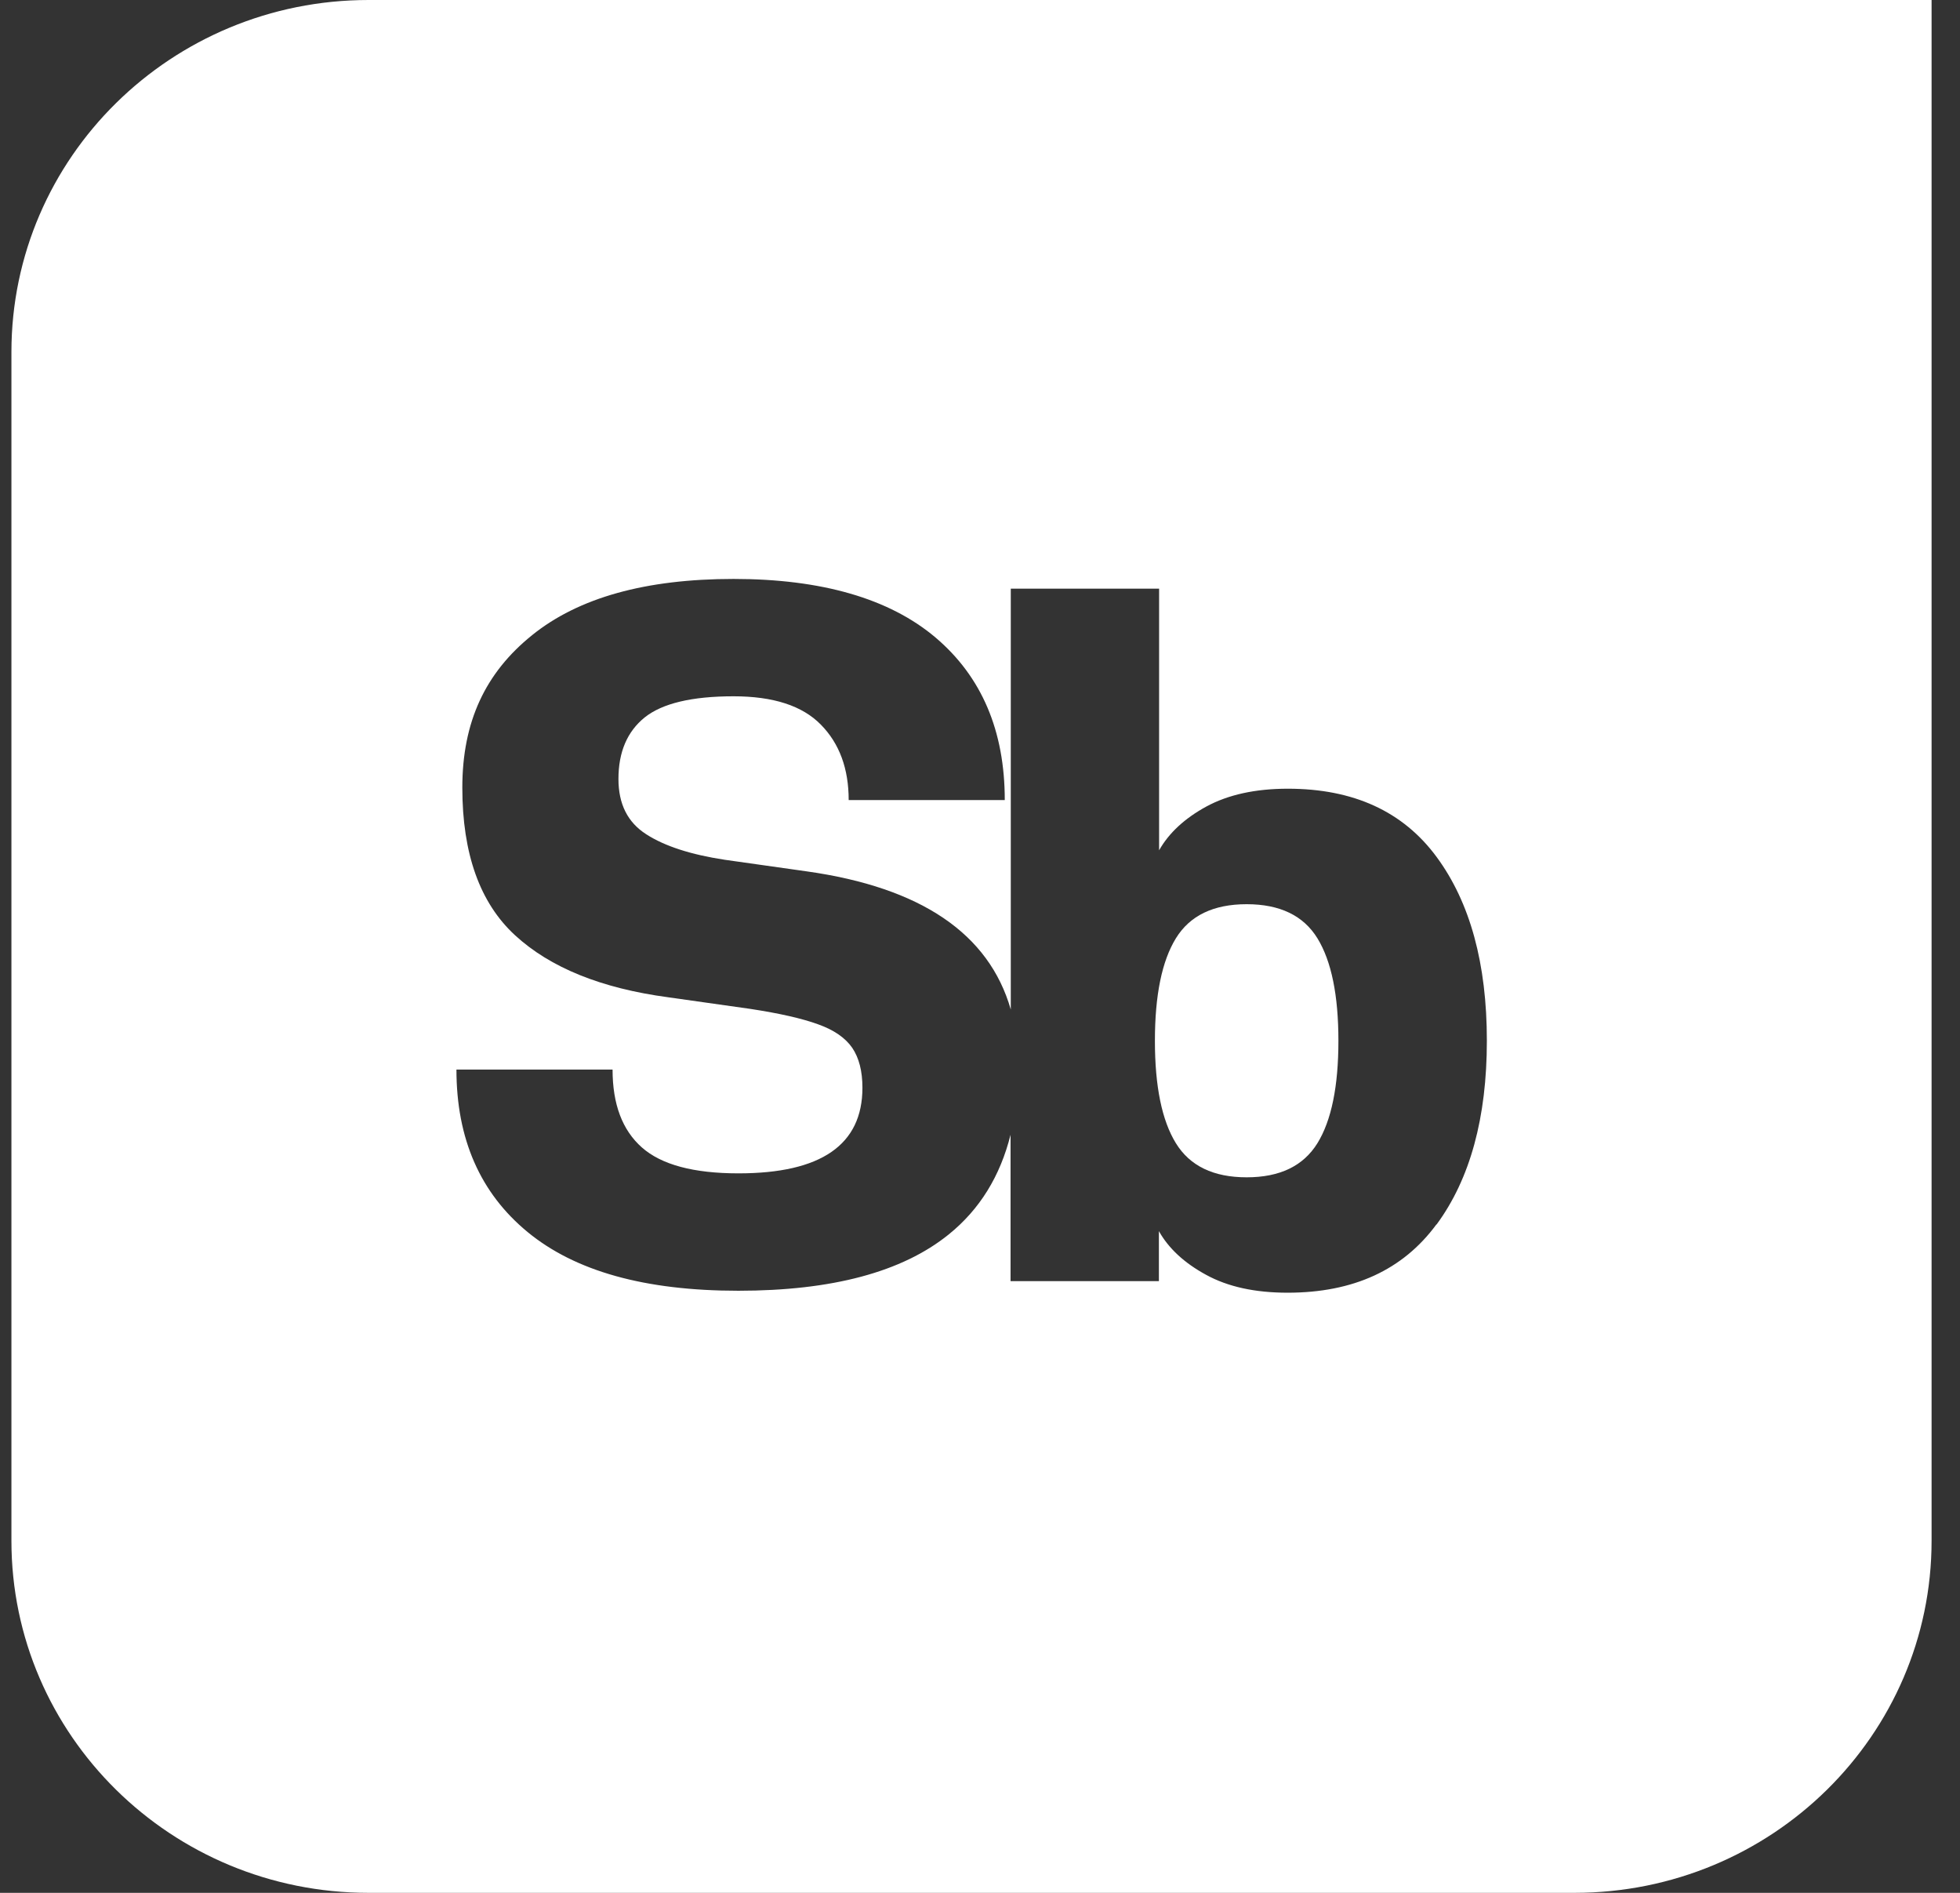 <svg width="58" height="56" viewBox="0 0 58 56" fill="none" xmlns="http://www.w3.org/2000/svg">
<rect x="0" y="0" width="58" height="56" fill="#333333" stroke="none"/>
<path d="M36.891 26.751C35.909 26.751 35.21 27.087 34.796 27.761C34.383 28.434 34.176 29.443 34.176 30.793C34.176 32.142 34.383 33.148 34.796 33.821C35.21 34.494 35.906 34.831 36.891 34.831C37.876 34.831 38.569 34.494 38.986 33.821C39.4 33.148 39.606 32.139 39.606 30.793C39.606 29.447 39.4 28.437 38.986 27.761C38.572 27.087 37.873 26.751 36.891 26.751Z" fill="white"/>
<path d="M10.907 0C5.069 0 0.338 4.663 0.338 10.416V45.584C0.338 51.337 5.069 56 10.907 56H46.59C52.428 56 57.159 51.337 57.159 45.584V0H10.907ZM42.505 36.226C41.514 37.572 40.046 38.245 38.103 38.245C37.141 38.245 36.336 38.07 35.693 37.717C35.049 37.368 34.58 36.934 34.294 36.423V37.902H29.904V33.572C29.599 34.792 28.995 35.779 28.072 36.523C26.696 37.633 24.621 38.187 21.85 38.187C19.079 38.187 17.02 37.607 15.615 36.452C14.21 35.297 13.507 33.692 13.507 31.644H18.127C18.127 32.669 18.416 33.436 18.994 33.947C19.572 34.459 20.524 34.714 21.854 34.714C24.296 34.714 25.521 33.87 25.521 32.181C25.521 31.689 25.419 31.294 25.219 31C25.015 30.705 24.68 30.472 24.208 30.304C23.735 30.132 23.068 29.98 22.201 29.848L19.775 29.505C17.792 29.239 16.282 28.628 15.241 27.67C14.2 26.712 13.681 25.256 13.681 23.302C13.681 21.347 14.367 19.901 15.746 18.791C17.122 17.681 19.109 17.128 21.709 17.128C24.309 17.128 26.319 17.707 27.685 18.862C29.05 20.02 29.733 21.622 29.733 23.67H25.114C25.114 22.742 24.841 21.997 24.29 21.438C23.741 20.878 22.881 20.6 21.706 20.6C20.474 20.6 19.598 20.81 19.079 21.224C18.56 21.642 18.301 22.25 18.301 23.046C18.301 23.787 18.573 24.331 19.125 24.683C19.673 25.036 20.448 25.285 21.45 25.437L23.876 25.78C27.251 26.256 29.264 27.618 29.911 29.867V17.416H34.3V25.156C34.59 24.644 35.056 24.211 35.699 23.861C36.343 23.512 37.147 23.334 38.109 23.334C40.053 23.334 41.52 24.007 42.512 25.353C43.504 26.699 43.999 28.511 43.999 30.789C43.999 33.067 43.504 34.876 42.512 36.226H42.505Z" fill="white"/>
</svg>
